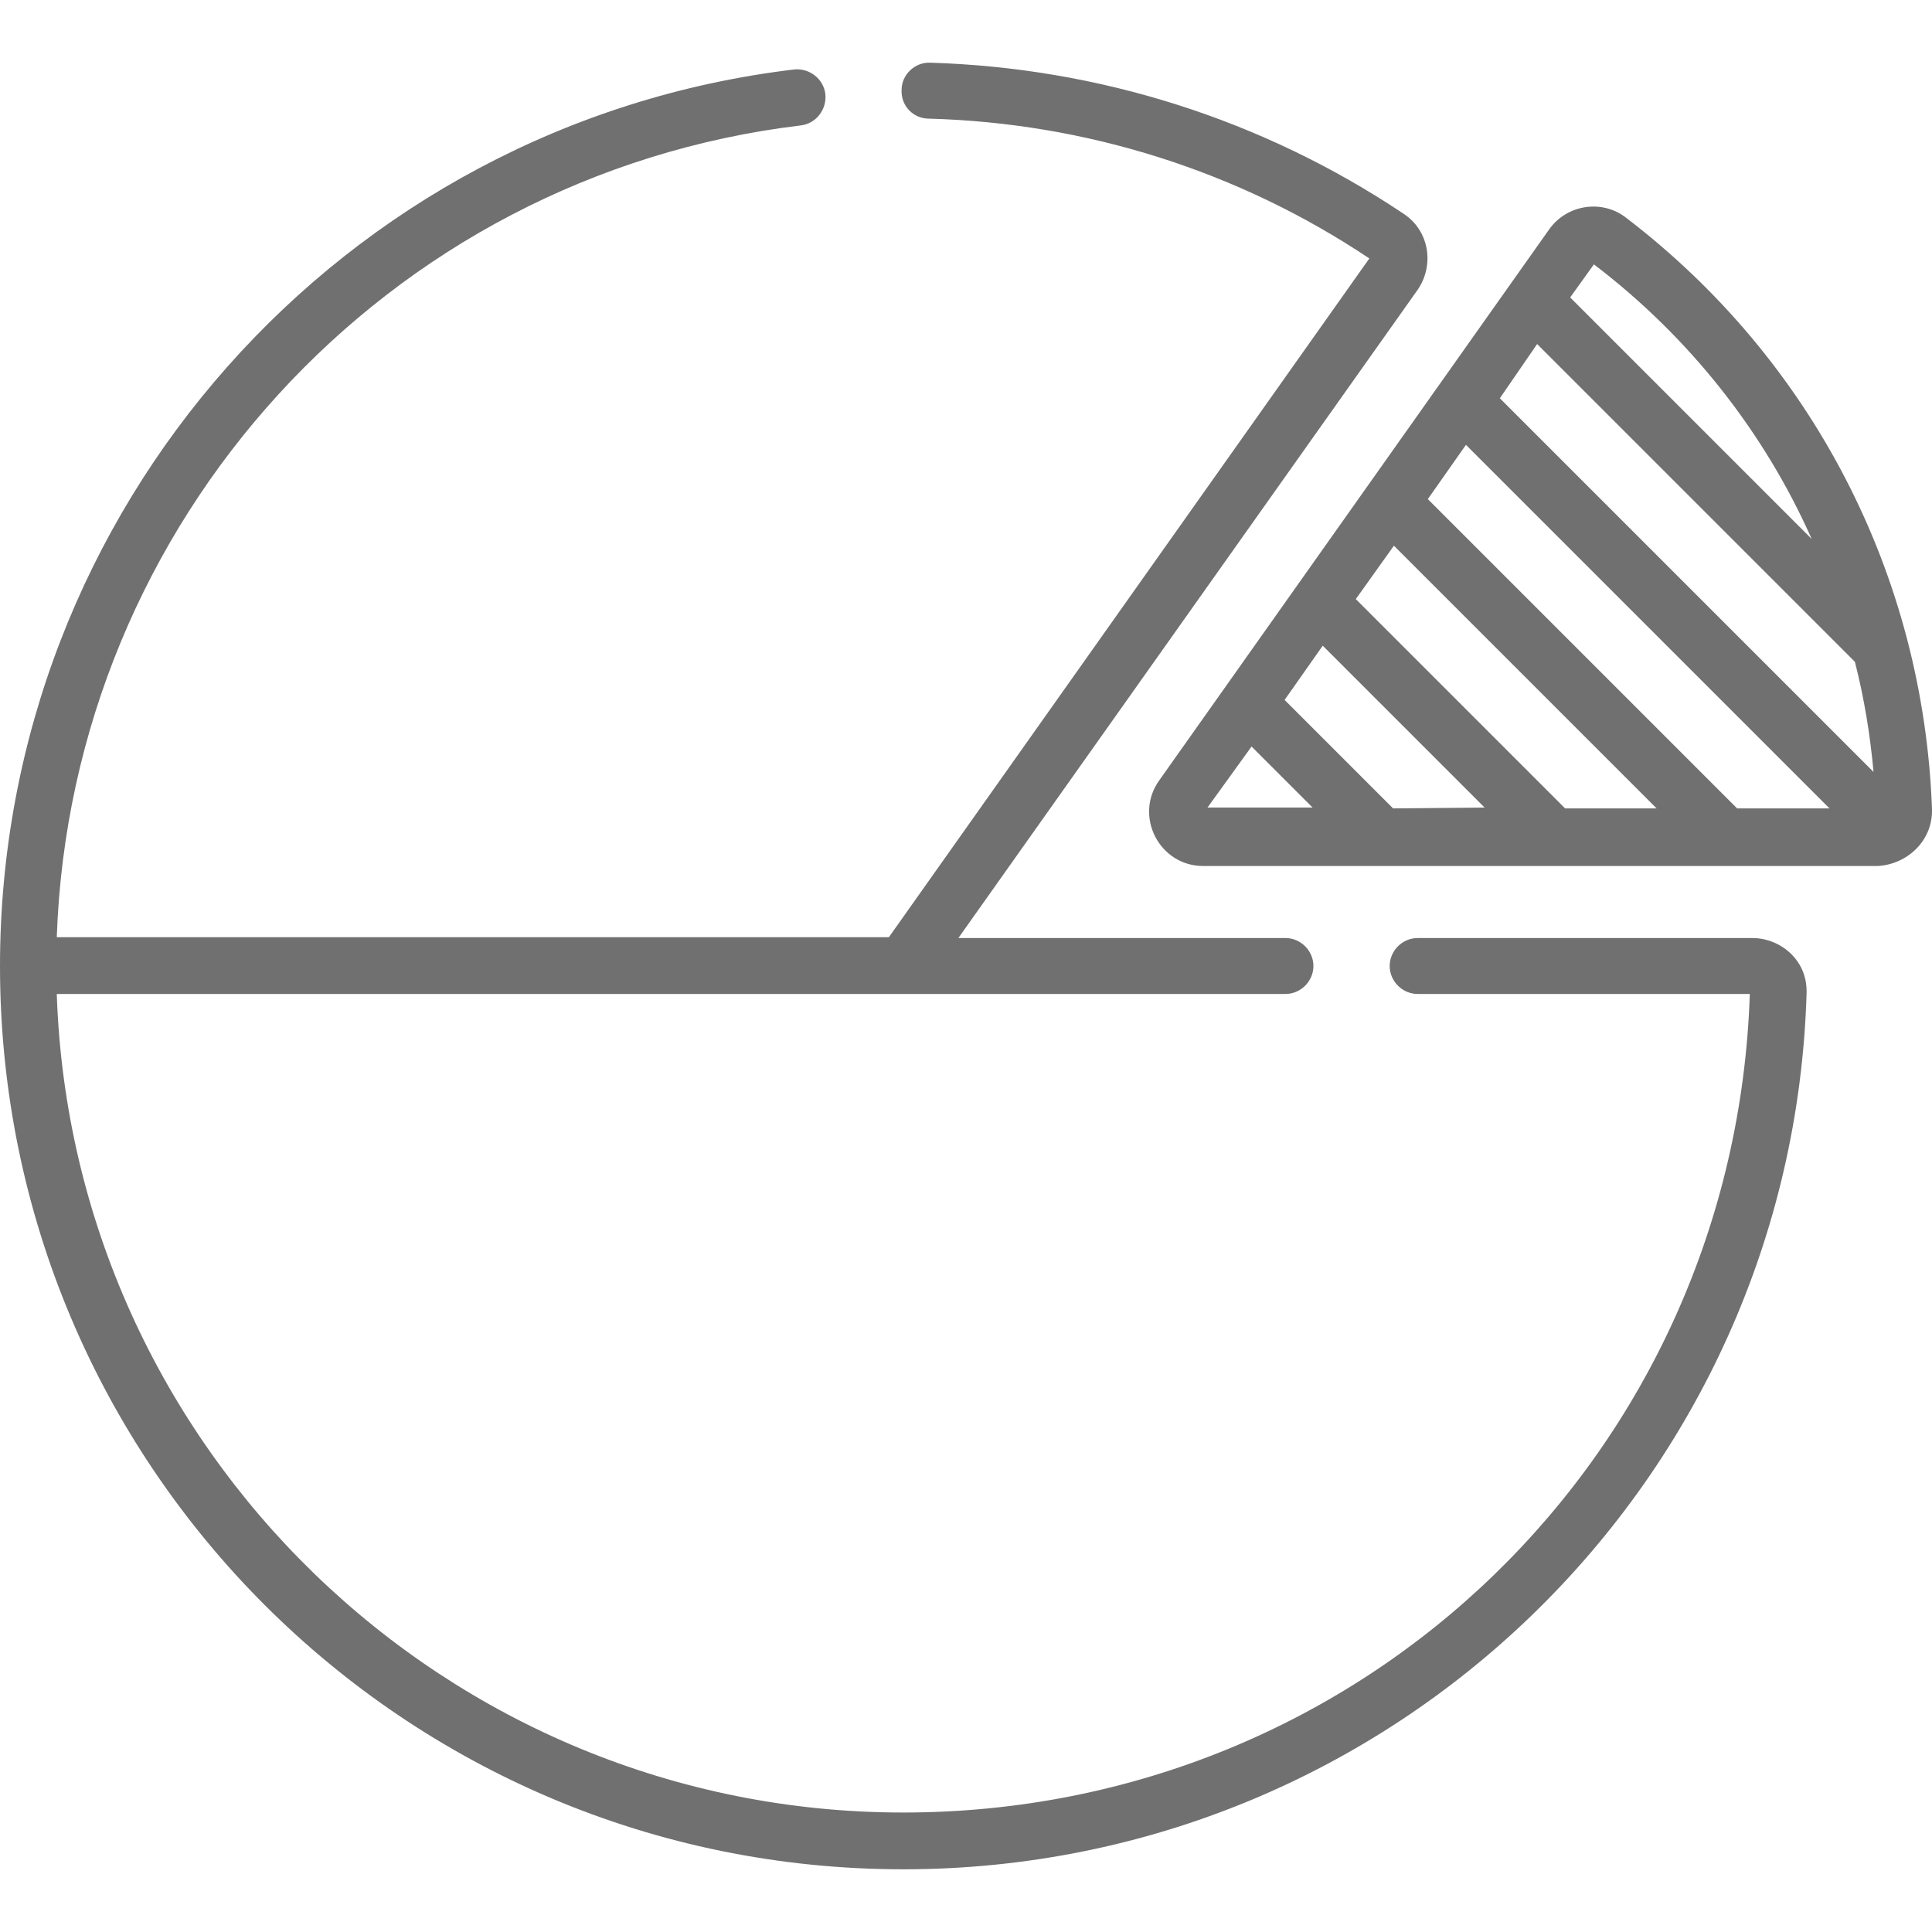 <?xml version="1.0" encoding="utf-8"?>
<!-- Generator: Adobe Illustrator 23.0.3, SVG Export Plug-In . SVG Version: 6.00 Build 0)  -->
<svg version="1.1" id="Capa_1" xmlns="http://www.w3.org/2000/svg" xmlns:xlink="http://www.w3.org/1999/xlink" x="0px" y="0px"
	 viewBox="0 0 228 228" style="enable-background:new 0 0 228 228;" xml:space="preserve">
<style type="text/css">
	.st0{fill:#707070;}
</style>
<g>
	<path class="st0" d="M228,95.5c-1-27.6-14.1-53-36.1-69.8c-2.8-2.2-7-1.6-9.1,1.4l-46,65c-3,4.2,0,10.1,5.2,10.1h79.6
		C225.1,102,228.1,99.2,228,95.5z M164.4,95.4l-12.8-12.8l4.5-6.4l19.1,19.1L164.4,95.4L164.4,95.4z M184.7,95.4l-24.7-24.7l4.5-6.3
		l31,31H184.7z M173,52.5l42.9,42.9H205l-36.5-36.5L173,52.5z M181.4,40.6l37.5,37.5c1.1,4.3,1.8,8.6,2.2,13l-44.1-44.1L181.4,40.6z
		 M213.8,63.6l-28.5-28.5l2.8-3.9C199.4,39.8,208.2,51,213.8,63.6z M147.7,88.1l7.2,7.2h-12.4L147.7,88.1z"/>
	<path class="st0" d="M94.5,14.8c1.8-0.2,3.1-1.9,2.9-3.7c-0.2-1.8-1.9-3.1-3.7-2.9C40.3,14.6,0,60.1,0,114
		c0,58.9,47.7,106.6,106.6,106.6c57.8,0,104.9-45.9,106.6-103.4c0-0.1,0-0.1,0-0.2c0-1.7-0.6-3.2-1.8-4.4c-1.2-1.2-2.9-1.9-4.6-1.9
		h-39.5c-1.8,0-3.3,1.5-3.3,3.3c0,1.8,1.5,3.3,3.3,3.3h39.2c-1.8,54.2-45.6,96.6-99.9,96.6c-54,0-98.1-43-99.9-96.6h145
		c1.8,0,3.3-1.5,3.3-3.3c0-1.8-1.5-3.3-3.3-3.3h-38.6l54.2-76.5c2-2.9,1.4-7-1.7-9C149,14.1,129.7,8,109.8,7.4
		c-1.8-0.1-3.4,1.4-3.4,3.2c-0.1,1.9,1.4,3.4,3.2,3.4c18.6,0.5,36.6,6.2,52,16.5l-56.7,80.1H6.7C8.4,61.6,45.5,20.7,94.5,14.8z"/>
</g>
</svg>
